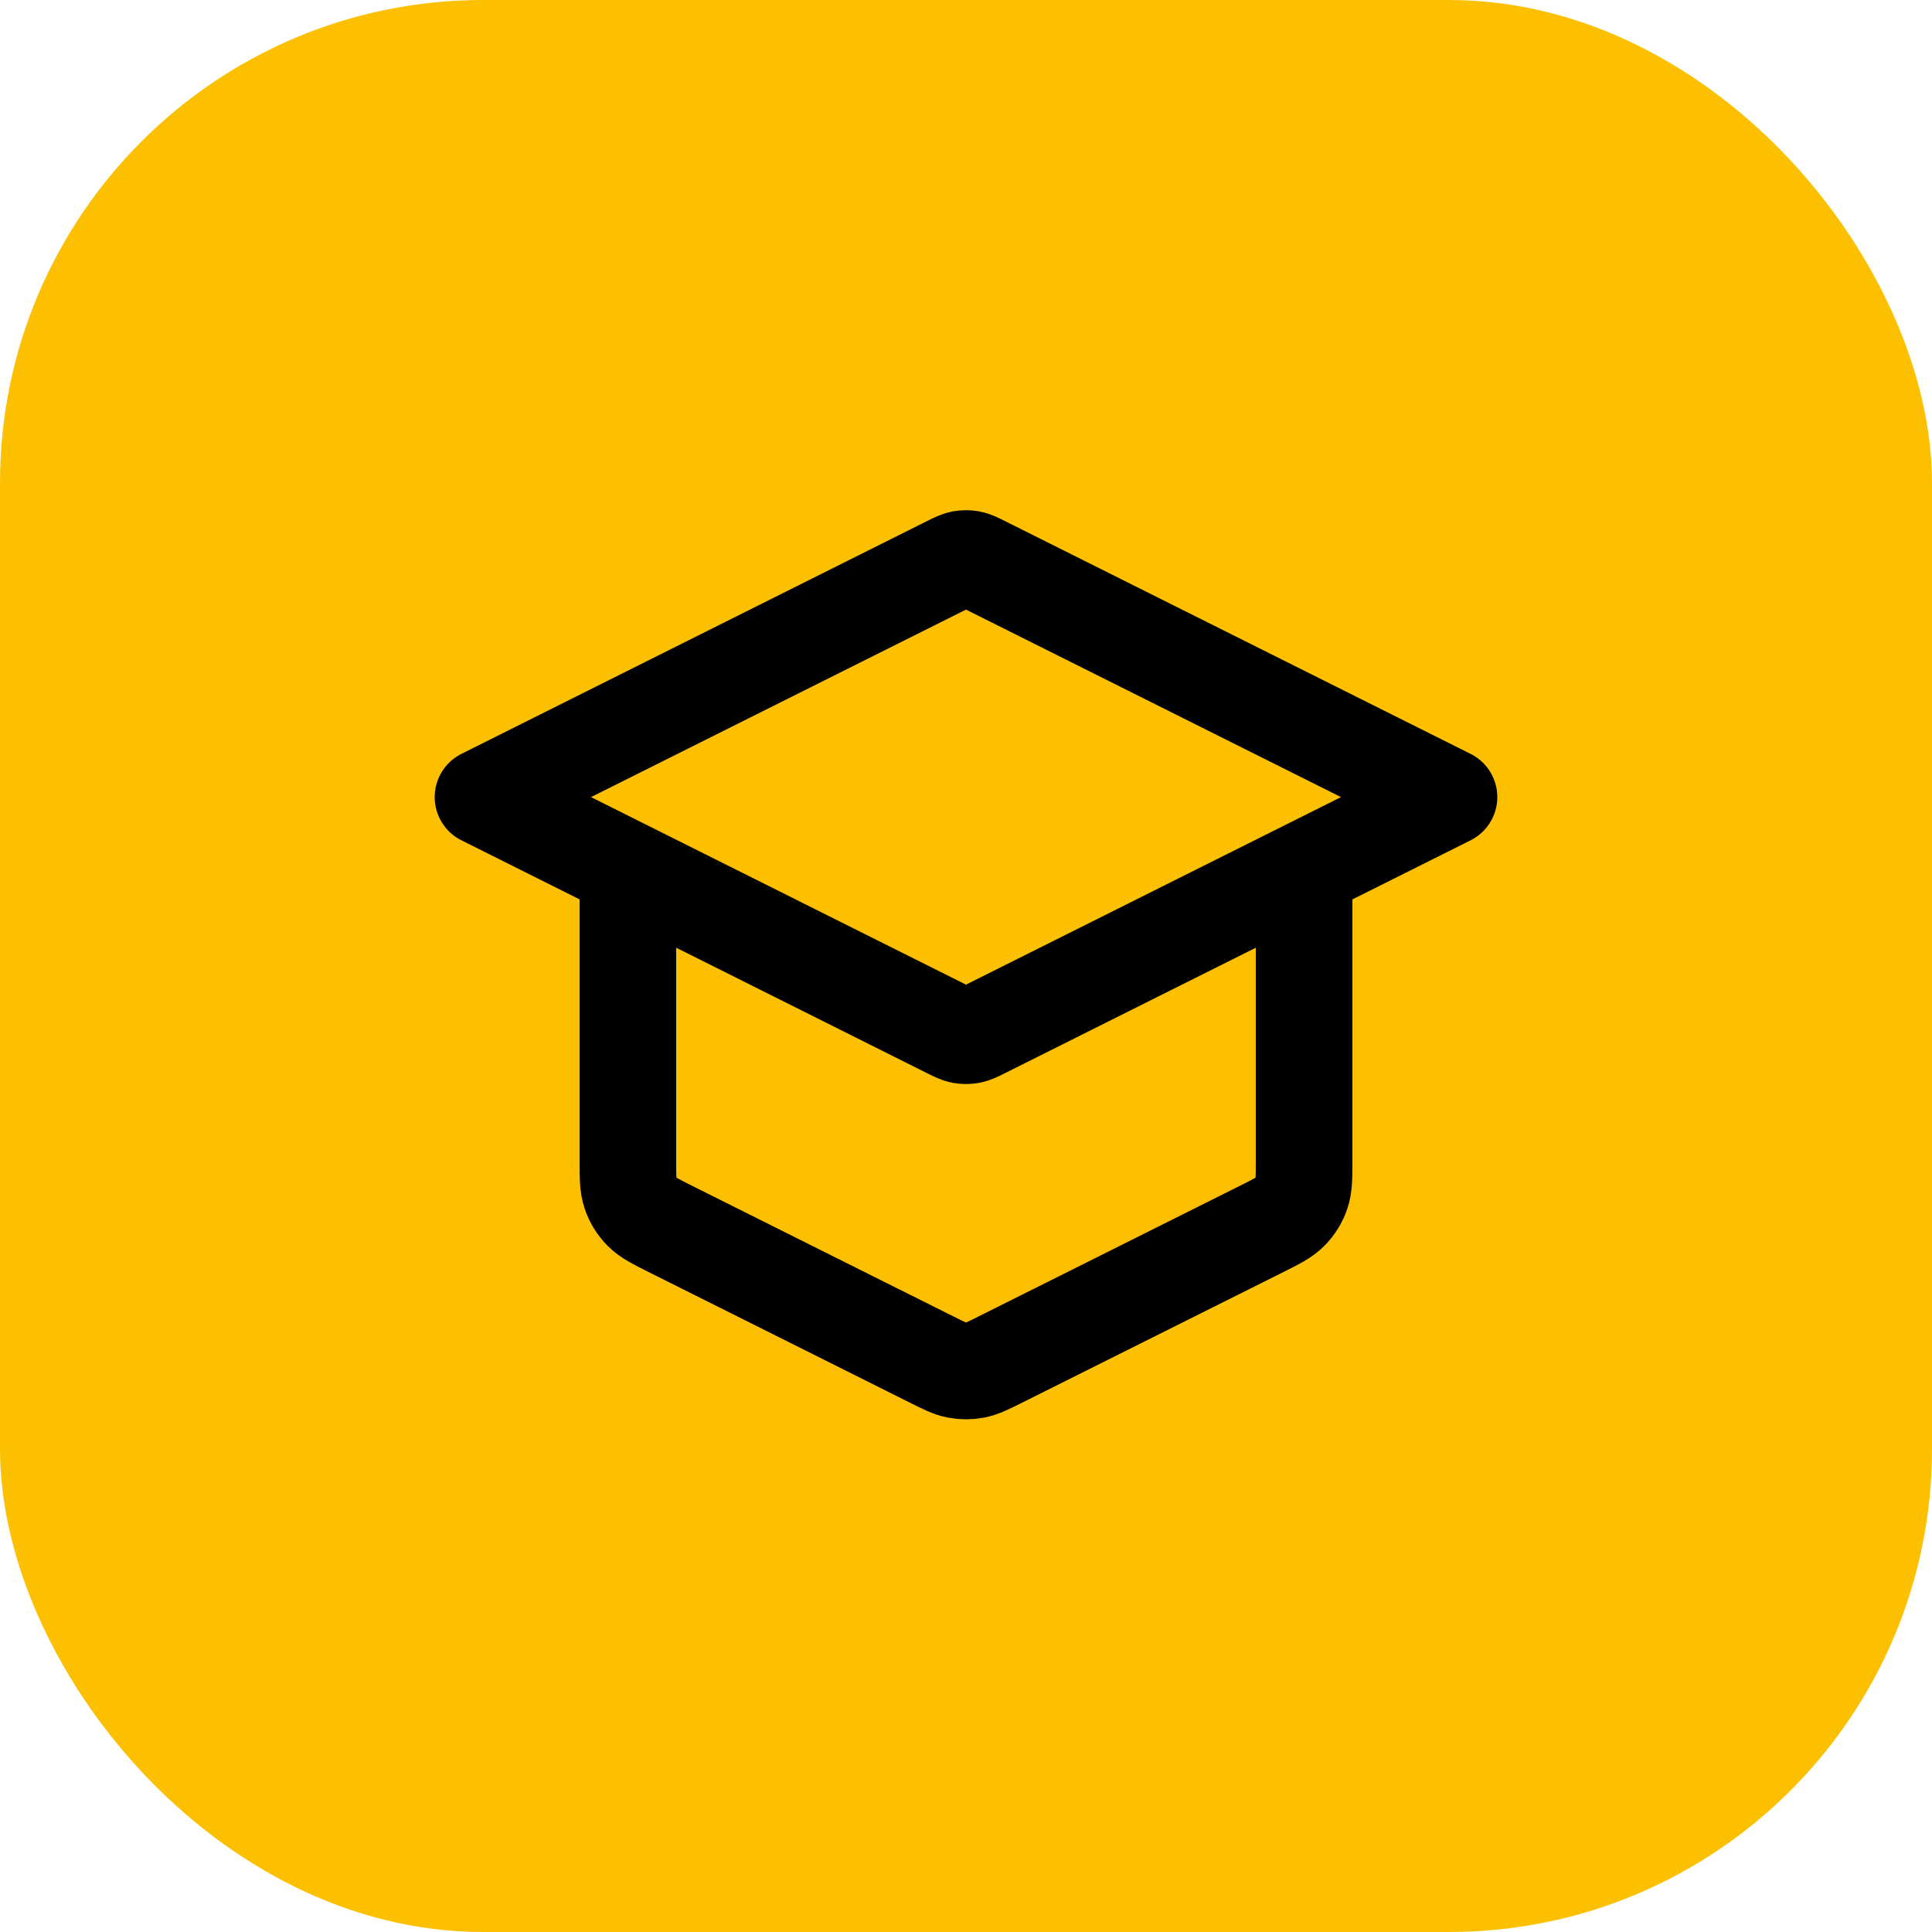 <svg width="40" height="40" viewBox="0 0 40 40" fill="none" xmlns="http://www.w3.org/2000/svg">
<rect width="40" height="40" rx="10" fill="#FCC001"/>
<path d="M13 18.003V24.015C13 24.374 13 24.553 13.055 24.712C13.103 24.852 13.182 24.979 13.286 25.085C13.403 25.205 13.563 25.285 13.884 25.446L19.285 28.146C19.547 28.277 19.678 28.343 19.816 28.368C19.938 28.391 20.062 28.391 20.184 28.368C20.322 28.343 20.453 28.277 20.715 28.146L26.116 25.446C26.437 25.285 26.597 25.205 26.714 25.085C26.818 24.979 26.897 24.852 26.945 24.712C27 24.553 27 24.374 27 24.015V18.003M10 16.503L19.642 11.682C19.773 11.617 19.839 11.584 19.908 11.571C19.969 11.56 20.031 11.56 20.092 11.571C20.161 11.584 20.227 11.617 20.358 11.682L30 16.503L20.358 21.325C20.227 21.39 20.161 21.423 20.092 21.436C20.031 21.447 19.969 21.447 19.908 21.436C19.839 21.423 19.773 21.39 19.642 21.325L10 16.503Z" stroke="black" stroke-width="2" stroke-linecap="round" stroke-linejoin="round"/>
</svg>
